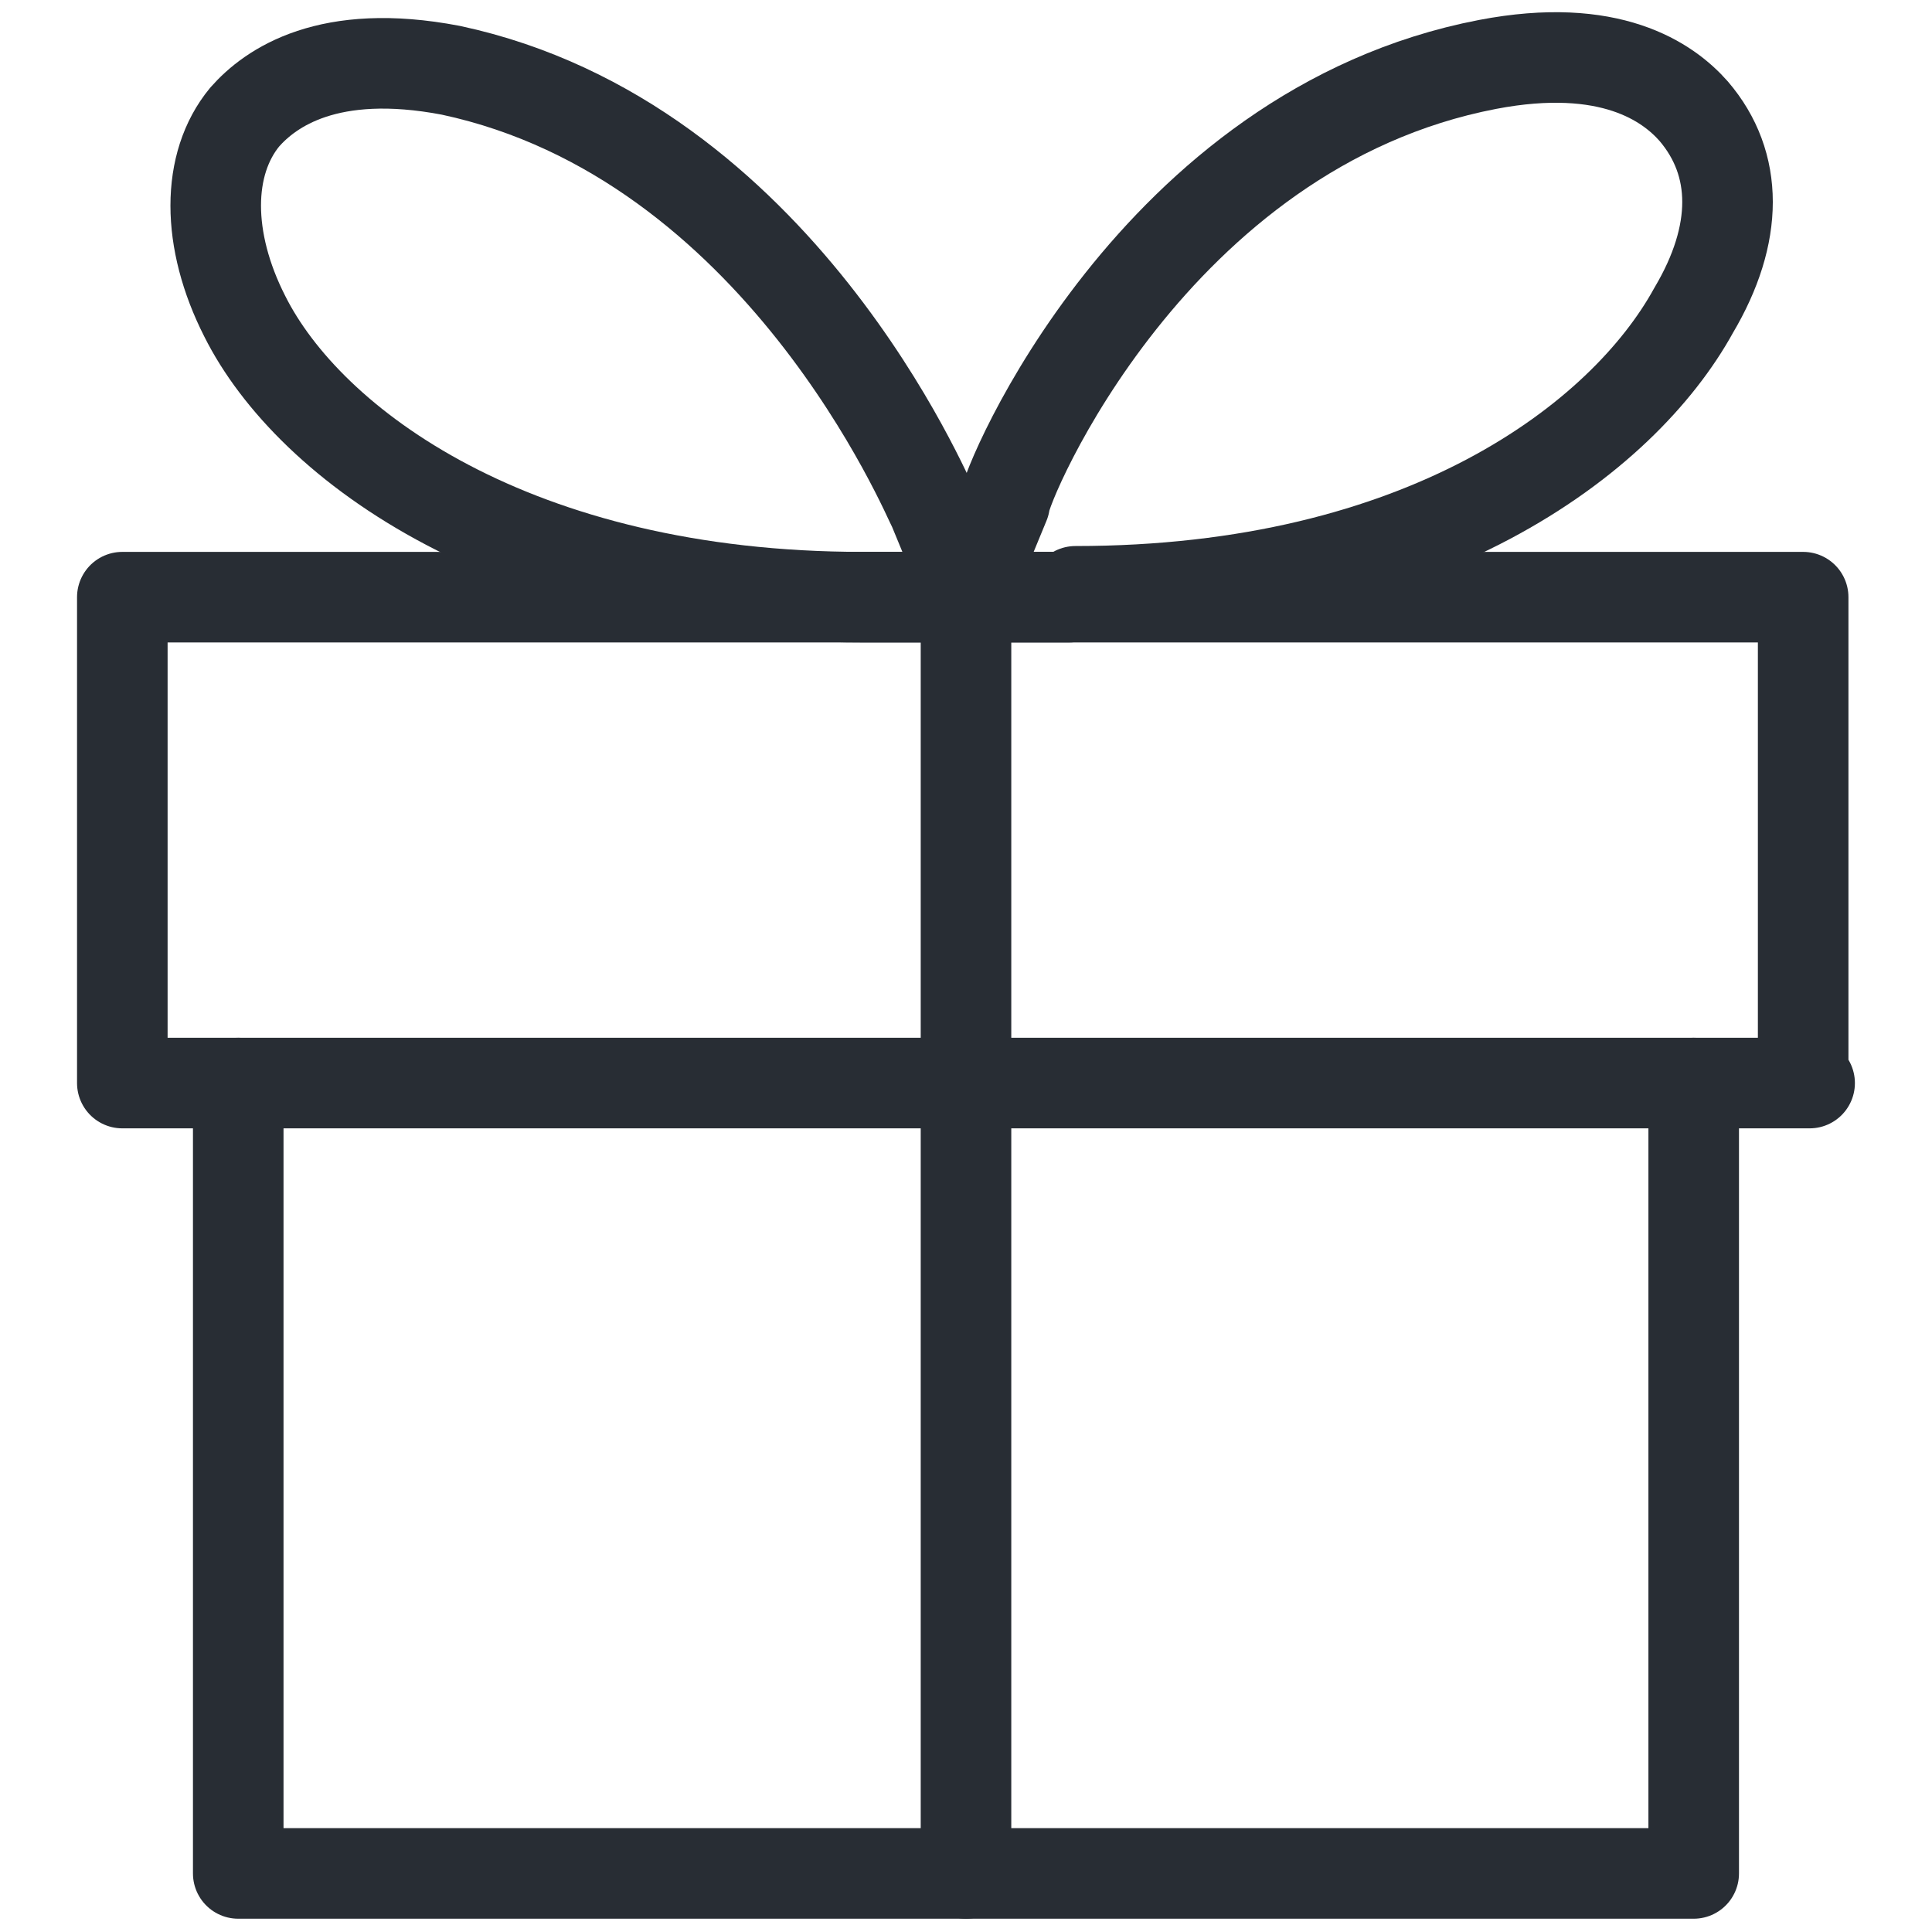<svg width="32" height="32" viewBox="0 0 32 32" fill="none" xmlns="http://www.w3.org/2000/svg">
<path d="M28.053 17.939V31.03H3.946V17.939" stroke="#282D34" stroke-width="1.5" stroke-linecap="round" stroke-linejoin="round"/>
<path d="M29.973 17.939H2.026V9.891H29.866V17.939H29.973Z" stroke="#282D34" stroke-width="1.5" stroke-linecap="round" stroke-linejoin="round"/>
<path d="M16 9.891H14.293C8.533 9.891 5.12 7.37 4.053 5.236C3.413 3.976 3.413 2.715 4.053 1.939C4.48 1.454 5.44 0.776 7.467 1.164C12.907 2.327 15.36 8.242 15.467 8.436L16.107 9.988L16 9.891Z" stroke="#282D34" stroke-width="1.5" stroke-linecap="round" stroke-linejoin="round"/>
<path d="M17.707 9.891H16L16.64 8.339C16.64 8.048 19.093 2.133 24.64 1.067C26.667 0.679 27.627 1.358 28.053 1.842C28.8 2.715 28.8 3.879 28.053 5.139C26.88 7.273 23.573 9.794 17.813 9.794L17.707 9.891Z" stroke="#282D34" stroke-width="1.5" stroke-linecap="round" stroke-linejoin="round"/>
<path d="M16 9.891V31.03" stroke="#282D34" stroke-width="1.5" stroke-linecap="round" stroke-linejoin="round"/>
</svg>
